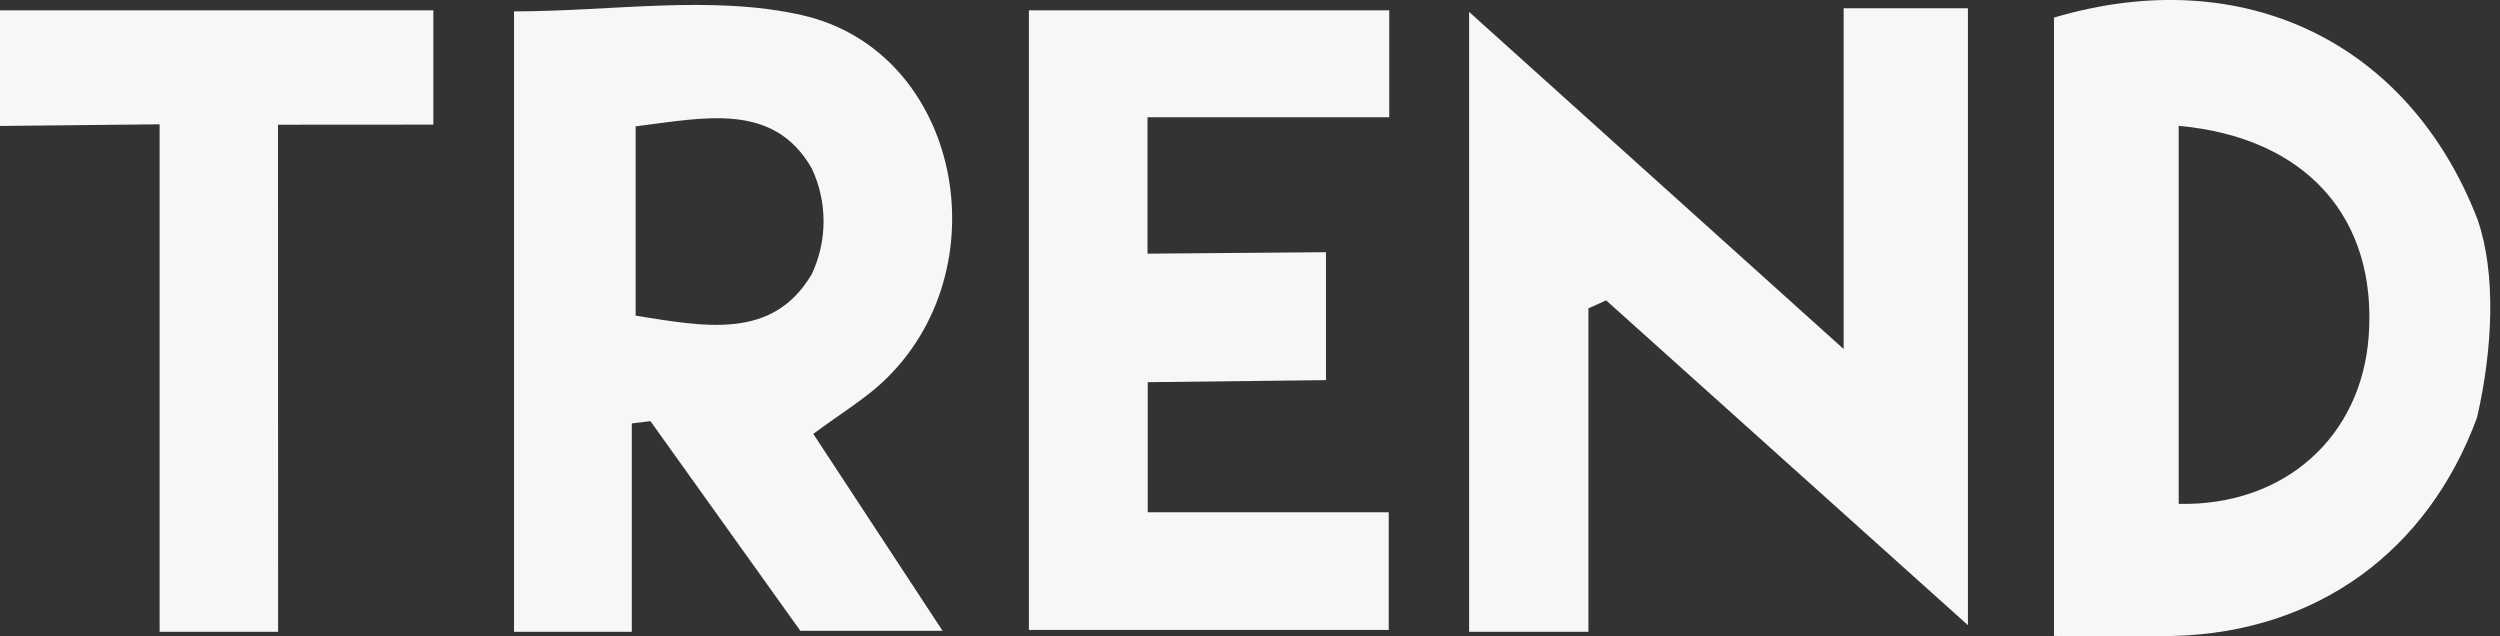 <svg width="220" height="56" viewBox="0 0 220 56" fill="none" xmlns="http://www.w3.org/2000/svg">
<rect x="0" y="0" width="220" height="56" fill="#333333" stroke="none"/>
<g clip-path="url(#clip0_1768_48509)">
<path d="M217.984 36.732C213.618 48.581 203.866 55.626 191.279 55.964C187.915 56.046 184.552 55.964 180.751 55.964V1.549C197.322 -3.372 211.987 3.646 218.039 19.35C219.661 24.09 219.379 30.616 217.984 36.732ZM191.725 44.342C201.086 44.534 207.831 38.409 208.45 29.522C209.18 19.195 202.982 12.095 191.725 11.074V44.342Z" fill="#F7F7F7"/>
<path d="M162.24 0.729H173.177V55.015L141.34 26.432L139.781 27.134V55.598H129.281V1.048L162.24 30.715V0.729Z" fill="#F7F7F7"/>
<path d="M45.236 55.599V1.002C53.849 1.002 62.553 -0.474 70.565 1.331C84.583 4.502 88.329 23.834 77.565 33.724C75.961 35.191 74.065 36.34 71.568 38.181L82.943 55.508H70.428L57.239 37.06L55.599 37.26V55.599H45.236ZM55.936 11.12V27.781C62.025 28.738 67.986 29.959 71.431 24.135C72.118 22.677 72.474 21.085 72.474 19.473C72.474 17.861 72.118 16.269 71.431 14.811C68.068 8.959 62.025 10.354 55.936 11.12Z" fill="#F7F7F7"/>
<path d="M100.999 45.081H122.208V55.435H90.544V0.912H122.254V10.318H100.98V22.322L116.685 22.194V33.452L100.999 33.633V45.081Z" fill="#F7F7F7"/>
<path d="M24.473 55.6H14.046V10.938L0 11.085V0.912H38.135V10.966L24.463 10.975L24.473 55.6Z" fill="#F7F7F7"/>
</g>
<defs>
<clipPath id="clip0_1768_48509">
<rect width="219.151" height="56" fill="white"/>
</clipPath>
</defs>
</svg>
